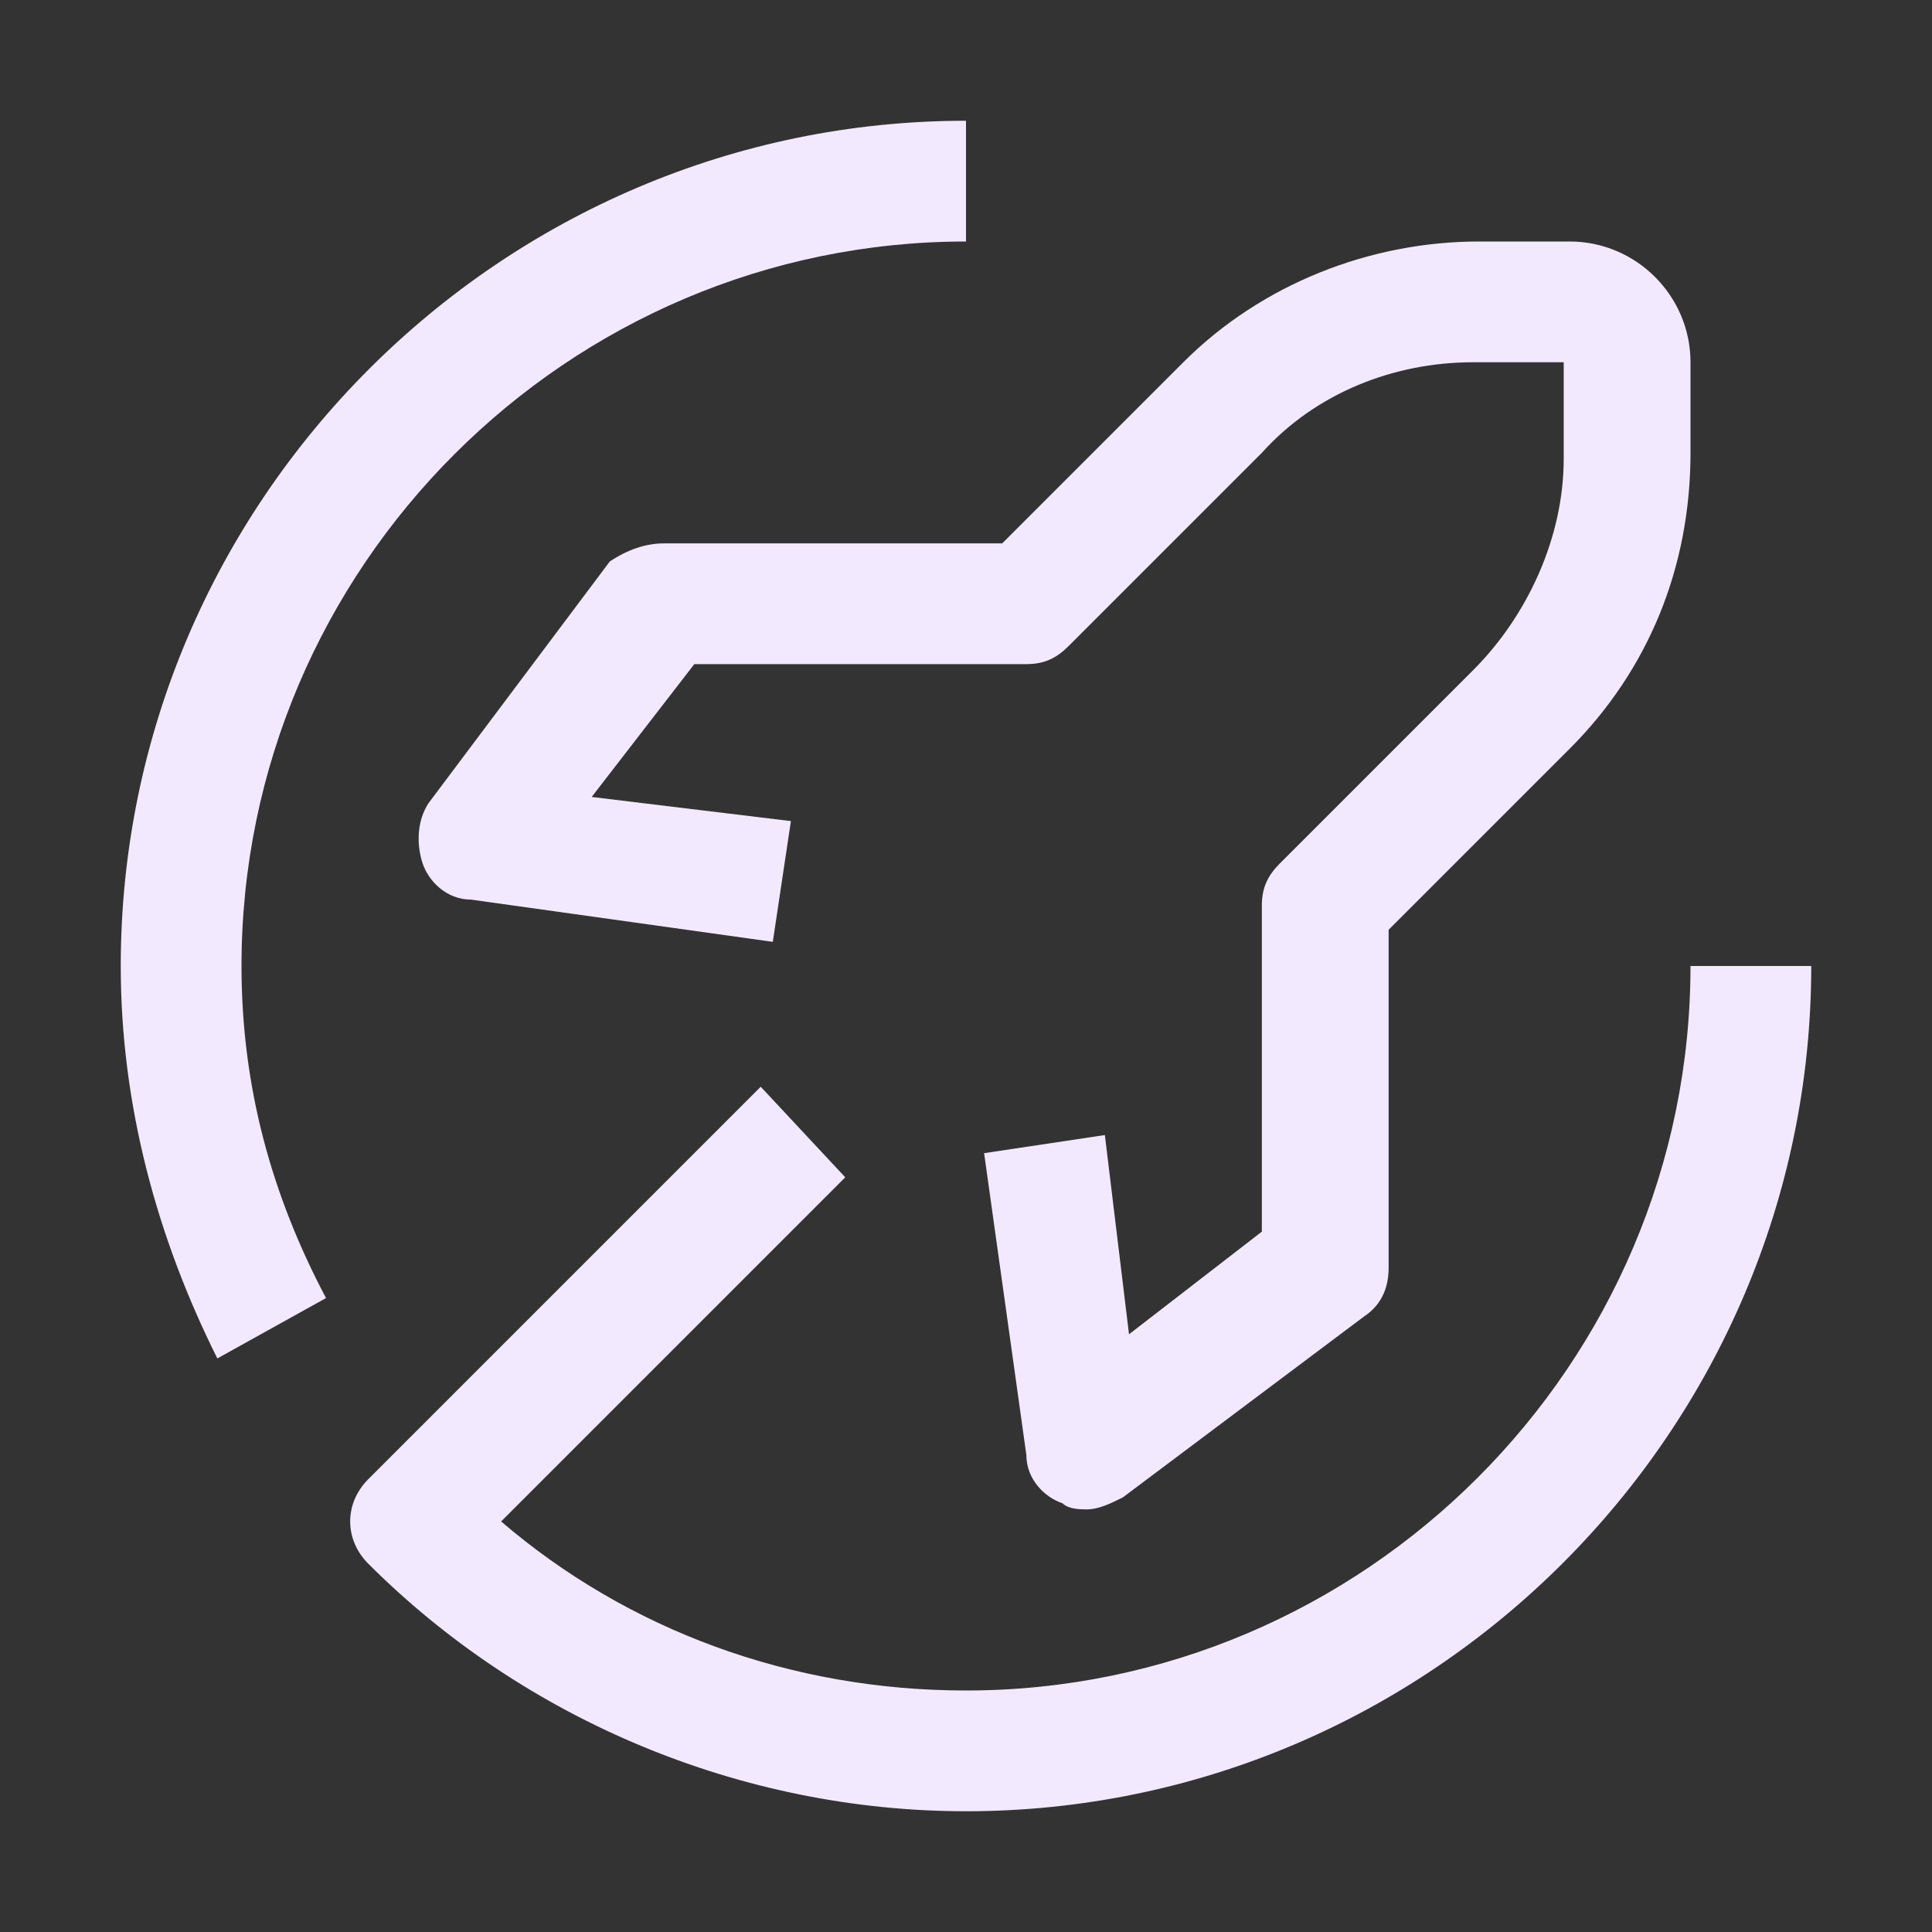 <svg xmlns="http://www.w3.org/2000/svg" width="26" height="26" viewBox="0 0 32 32"><rect x="0" y="0" width="32" height="32" fill="#333333" stroke="none"/><path fill="#f3e9ff" d="M3.6 22.5c-1-2-1.6-4.2-1.6-6.5C2 8.3 8.3 2 16 2v2C9.4 4 4 9.4 4 16c0 2 .5 3.8 1.4 5.5zM28 16c0 6.6-5.4 12-12 12c-2.9 0-5.6-1-7.7-2.8l5.7-5.7l-1.4-1.5l-6.5 6.5c-.4.4-.4 1 0 1.4C8.7 28.5 12.3 30 16 30c7.7 0 14-6.3 14-14z"/><path fill="#f3e9ff" d="M18 25c-.1 0-.3 0-.4-.1c-.3-.1-.6-.4-.6-.8l-.7-5l2-.3l.4 3.3l2.2-1.7V15c0-.3.1-.5.3-.7l3.2-3.2c.9-.9 1.5-2.2 1.5-3.5V6h-1.5c-1.3 0-2.6.5-3.5 1.5l-3.2 3.2c-.2.2-.4.3-.7.3h-5.5l-1.7 2.2l3.3.4l-.3 2l-5-.7c-.4 0-.7-.3-.8-.6s-.1-.7.1-1l3-4q.45-.3.9-.3h5.6l3-3c1.3-1.3 3.1-2 4.9-2H26c1.1 0 2 .9 2 2v1.5c0 1.9-.7 3.6-2 4.9l-3 3V21c0 .3-.1.6-.4.8l-4 3c-.2.1-.4.2-.6.2"/></svg>